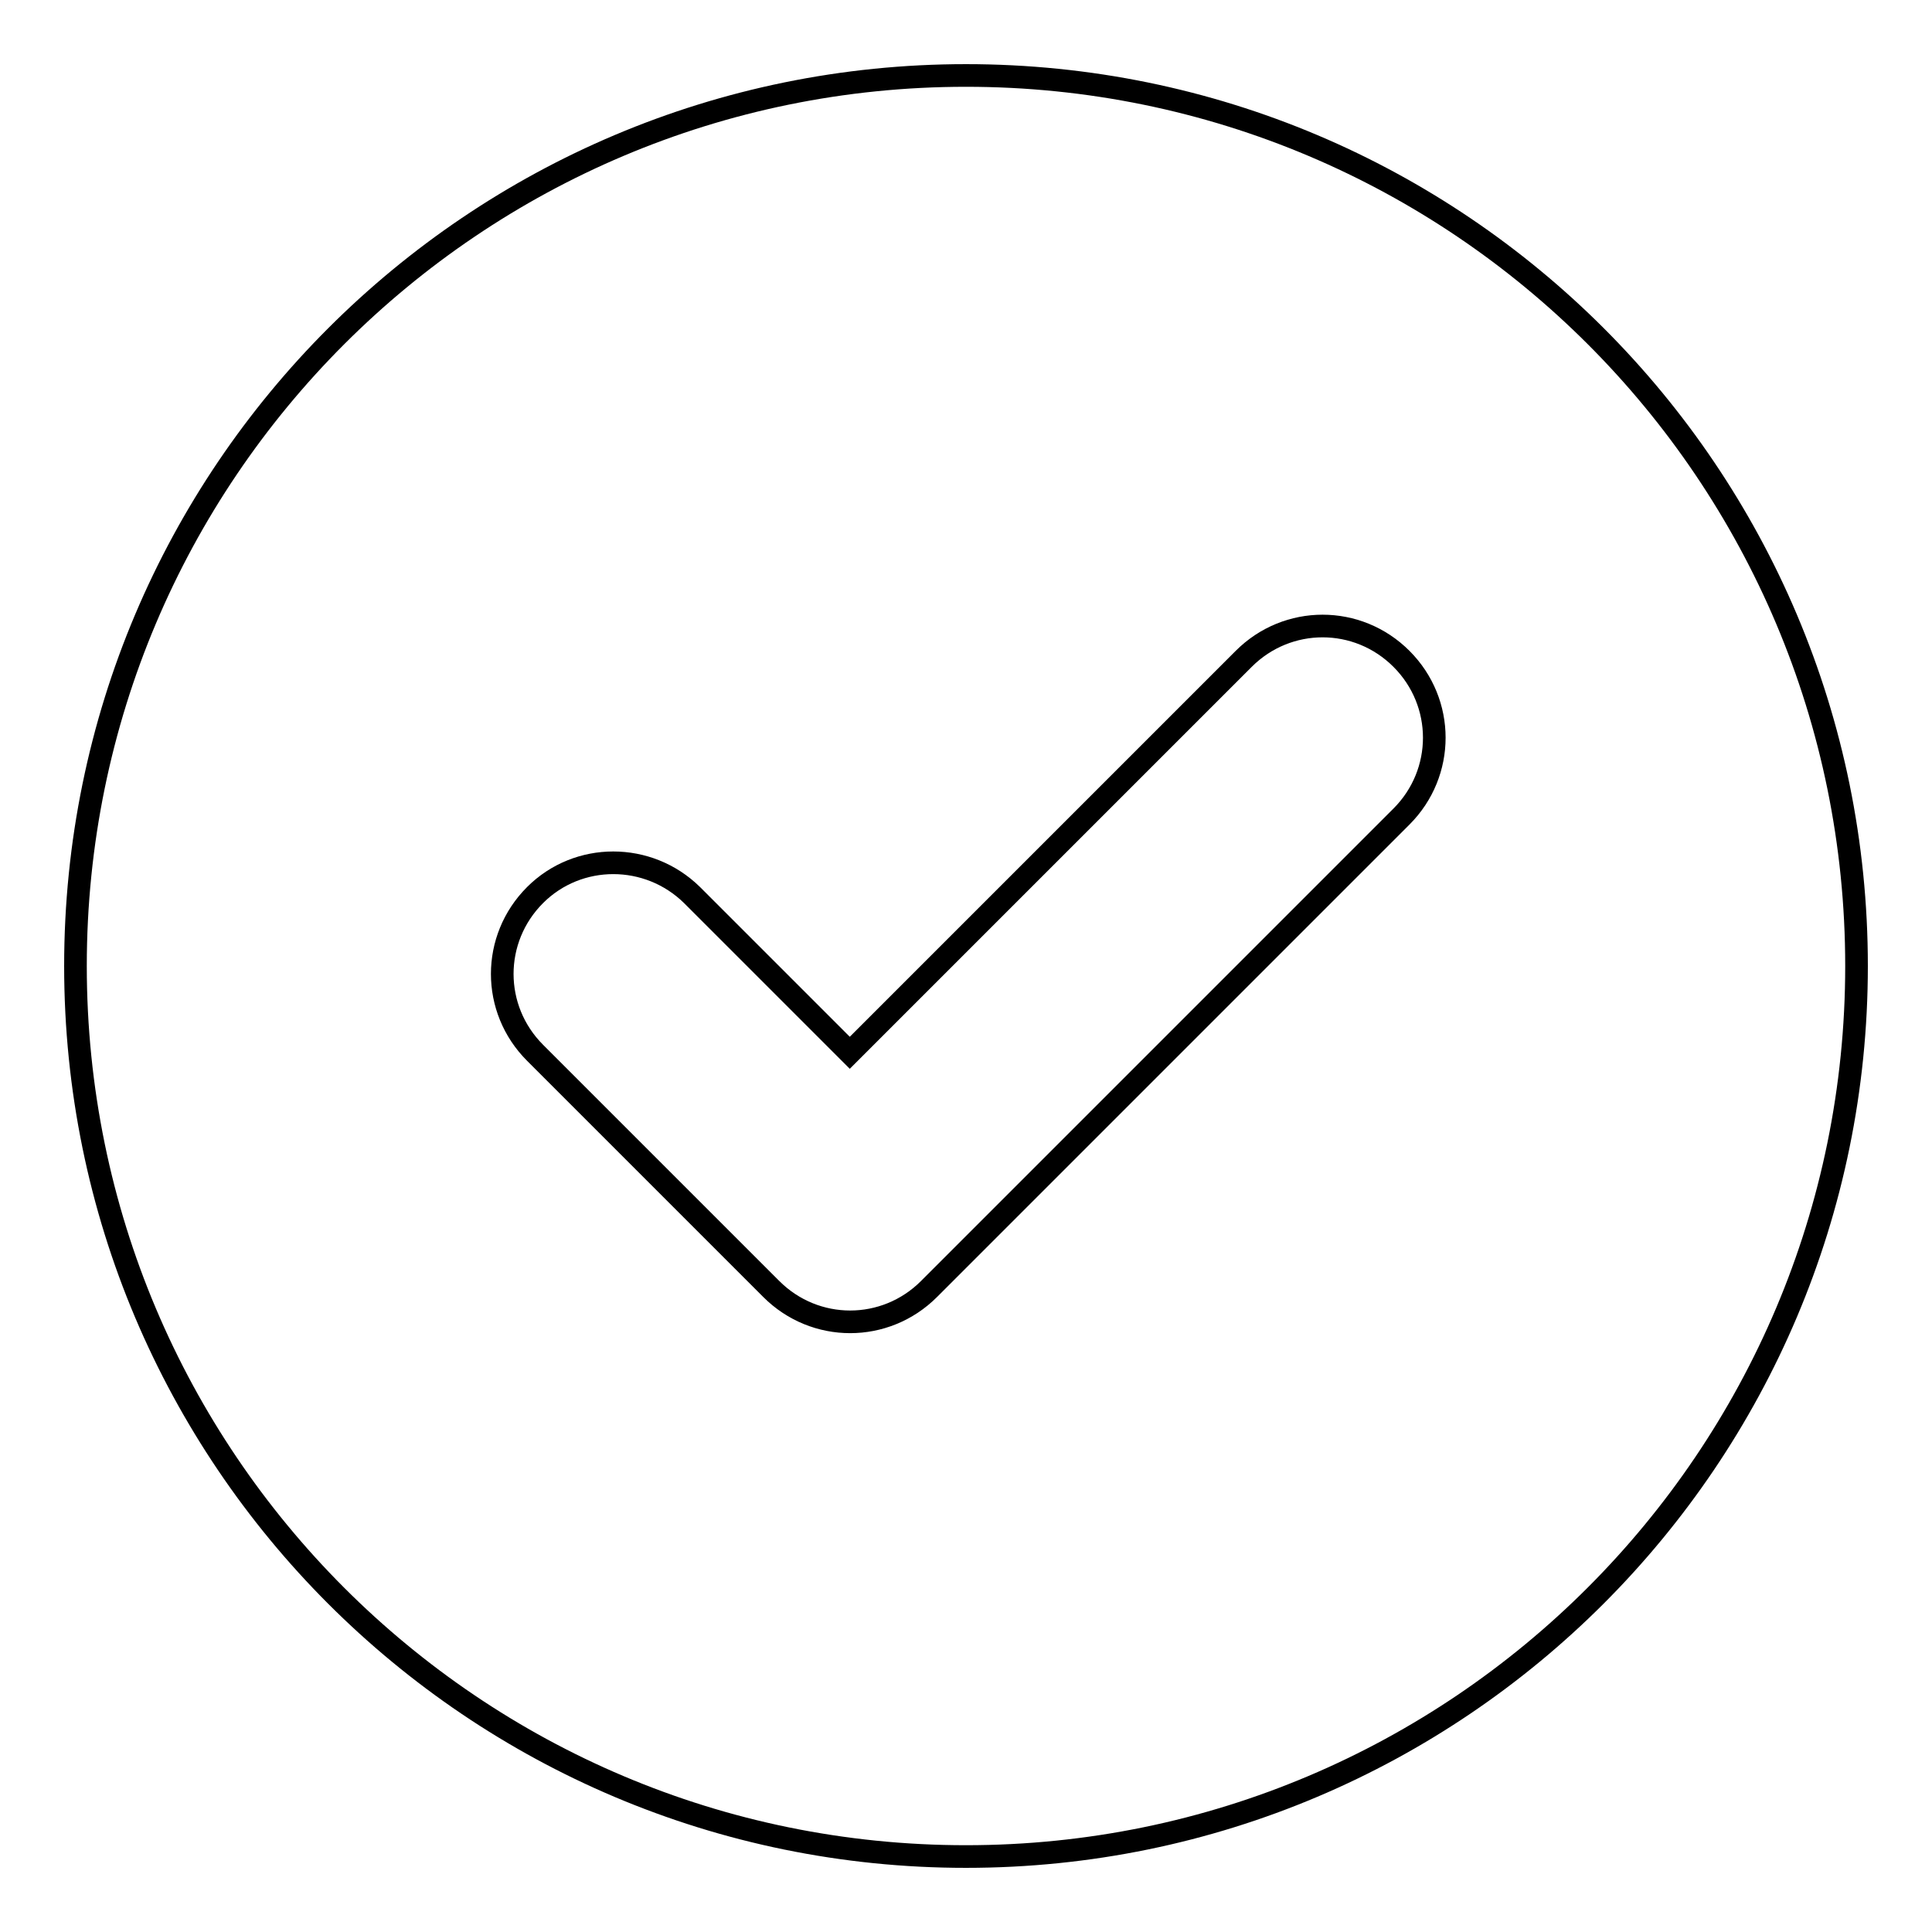 <?xml version="1.0" encoding="utf-8"?>
<!-- Svg Vector Icons : http://www.onlinewebfonts.com/icon -->
<!DOCTYPE svg PUBLIC "-//W3C//DTD SVG 1.1//EN" "http://www.w3.org/Graphics/SVG/1.1/DTD/svg11.dtd">
<svg version="1.1" xmlns="http://www.w3.org/2000/svg" xmlns:xlink="http://www.w3.org/1999/xlink" x="0px" y="0px" viewBox="0 0 256 256" enable-background="new 0 0 256 256" xml:space="preserve">
<g> <path stroke-width="3" fill-opacity="0" stroke="#000000"  d="M112.6,139.5l-20.9-20.9c-5.8-5.7-15.1-5.7-20.8,0c-5.8,5.8-5.8,15.1,0,20.9l20.9,20.9l10.4,10.4 c5.8,5.8,15.1,5.8,20.9,0l62.6-62.6c5.8-5.8,5.8-15.1,0-20.9c-5.8-5.8-15.1-5.8-20.9,0L112.6,139.5z M128,246 c-65.2,0-118-52.8-118-118C10,62.8,62.8,10,128,10s118,52.8,118,118C246,193.1,193.2,246,128,246z"/></g>
</svg>